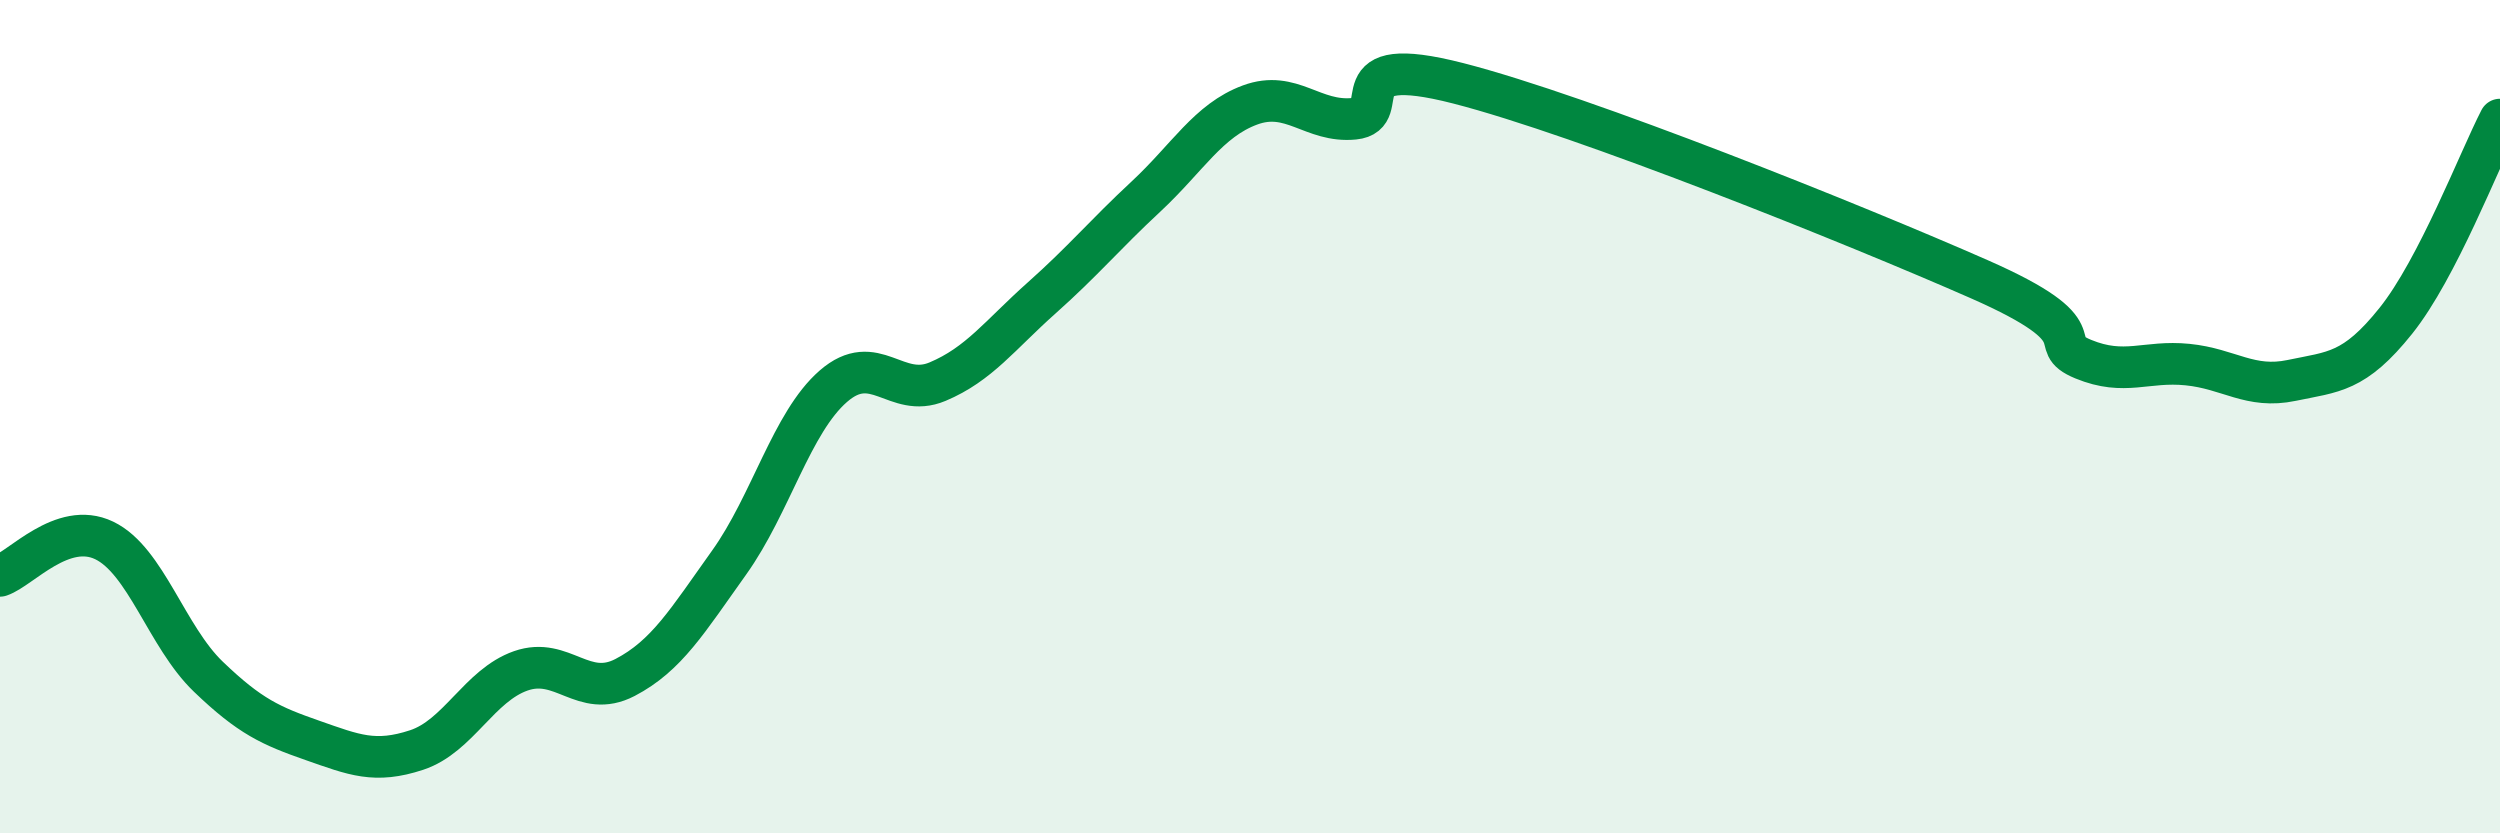 
    <svg width="60" height="20" viewBox="0 0 60 20" xmlns="http://www.w3.org/2000/svg">
      <path
        d="M 0,13.82 C 0.5,13.65 1.5,12.49 2.5,12.97 C 3.5,13.45 4,15.28 5,16.24 C 6,17.2 6.5,17.42 7.5,17.77 C 8.5,18.12 9,18.33 10,18 C 11,17.67 11.5,16.45 12.5,16.1 C 13.5,15.75 14,16.78 15,16.26 C 16,15.74 16.5,14.9 17.5,13.5 C 18.5,12.1 19,10.14 20,9.27 C 21,8.4 21.5,9.58 22.5,9.16 C 23.5,8.74 24,8.04 25,7.15 C 26,6.26 26.5,5.65 27.5,4.72 C 28.5,3.79 29,2.89 30,2.52 C 31,2.15 31.5,2.95 32.5,2.85 C 33.5,2.75 32,1.23 35,2 C 38,2.77 44.5,5.38 47.5,6.7 C 50.5,8.02 49,8.21 50,8.62 C 51,9.03 51.5,8.65 52.5,8.75 C 53.5,8.85 54,9.34 55,9.13 C 56,8.92 56.5,8.95 57.5,7.7 C 58.5,6.45 59.5,3.84 60,2.87L60 20L0 20Z"
        fill="#008740"
        opacity="0.1"
        stroke-linecap="round"
        stroke-linejoin="round"
      />
      <path
        d="M 0,13.82 C 0.5,13.65 1.5,12.49 2.5,12.97 C 3.5,13.45 4,15.28 5,16.24 C 6,17.2 6.5,17.42 7.5,17.77 C 8.5,18.12 9,18.33 10,18 C 11,17.67 11.5,16.45 12.5,16.1 C 13.5,15.75 14,16.78 15,16.26 C 16,15.74 16.5,14.9 17.5,13.5 C 18.5,12.1 19,10.14 20,9.27 C 21,8.4 21.5,9.58 22.5,9.16 C 23.5,8.74 24,8.04 25,7.15 C 26,6.26 26.5,5.65 27.5,4.72 C 28.5,3.79 29,2.89 30,2.52 C 31,2.15 31.5,2.95 32.5,2.85 C 33.5,2.75 32,1.23 35,2 C 38,2.77 44.5,5.38 47.5,6.7 C 50.5,8.02 49,8.21 50,8.62 C 51,9.03 51.5,8.65 52.5,8.75 C 53.5,8.85 54,9.34 55,9.13 C 56,8.92 56.5,8.95 57.5,7.7 C 58.5,6.45 59.5,3.84 60,2.87"
        stroke="#008740"
        stroke-width="1"
        fill="none"
        stroke-linecap="round"
        stroke-linejoin="round"
      />
    </svg>
  